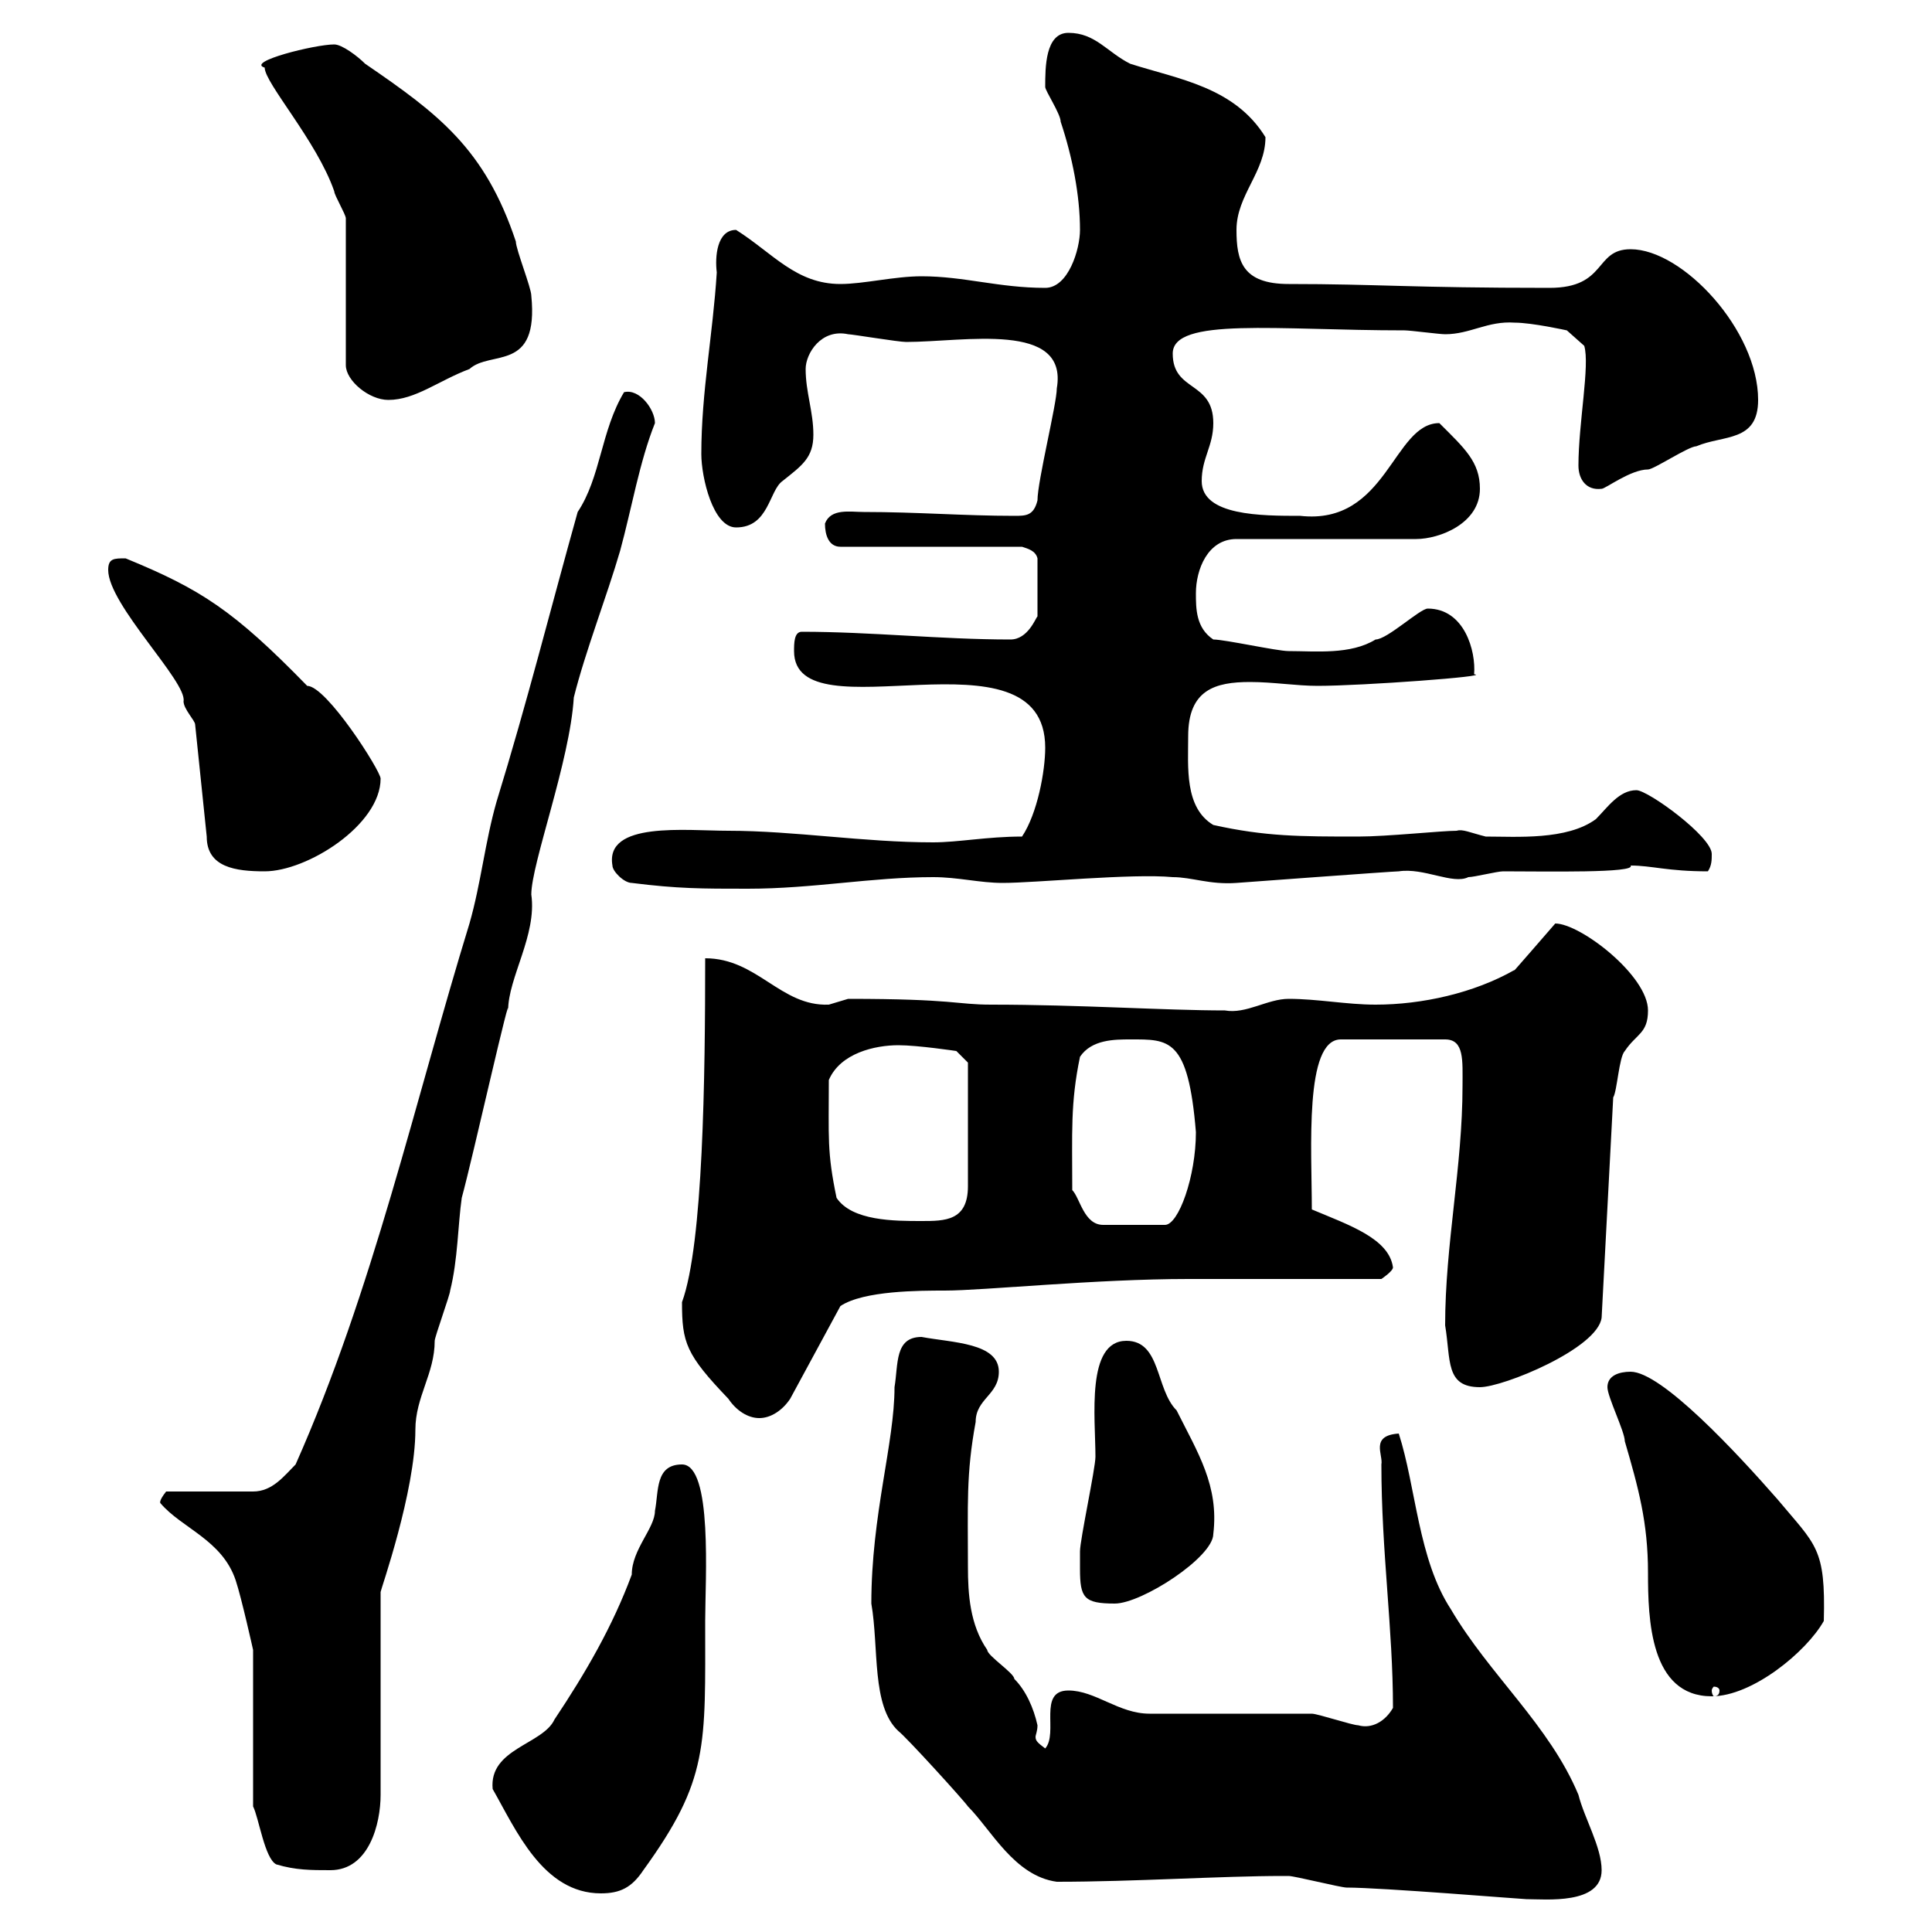<svg xmlns="http://www.w3.org/2000/svg" xmlns:xlink="http://www.w3.org/1999/xlink" width="300" height="300"><path d="M199.20 291.30C199.20 291.30 200.10 291.30 200.10 291.30C201 291.30 208.20 293.10 209.10 293.10C214.50 293.10 236.40 294.90 237 294.90C240 294.90 248.70 295.80 248.70 290.40C248.70 286.80 246 282.30 245.10 278.70C240.60 267.90 231.30 260.10 225.30 249.90C220.20 242.10 219.90 231 217.20 222.60C212.70 222.90 214.80 225.90 214.50 227.40C214.50 240.90 216.30 252.90 216.30 265.20C215.10 267.30 213 268.50 210.90 267.90C210 267.90 204.60 266.10 203.70 266.10L178.50 266.10C173.70 266.10 170.10 262.50 165.90 262.50C161.10 262.50 164.40 269.10 162.30 271.50C161.10 270.60 160.80 270.30 160.80 269.70C160.80 269.40 161.10 268.80 161.10 267.90C160.50 265.20 159.30 262.50 157.50 260.70C157.50 259.80 153.30 257.10 153.30 256.20C150.60 252.30 150.30 247.50 150.30 243.30C150.30 233.70 150 228.90 151.50 220.80C151.50 217.20 155.10 216.60 155.10 213C155.10 208.50 147.90 208.50 143.10 207.60C138.90 207.60 139.50 211.80 138.90 215.40C138.90 224.10 135.30 235.20 135.30 249C136.50 255.90 135.30 264.90 139.50 268.80C140.70 269.70 149.70 279.60 150.30 280.50C153.90 284.10 157.50 291.30 164.10 292.20C176.10 292.20 189.60 291.30 199.20 291.30ZM76.50 277.80C80.10 284.10 84.30 294 93.30 294C96.30 294 98.10 293.10 99.90 290.40C110.10 276.30 109.50 271.20 109.50 251.70C109.50 245.40 110.70 227.40 105.90 227.40C101.70 227.40 102.30 231.60 101.70 234.60C101.70 237.30 98.10 240.60 98.10 244.50C95.10 252.60 90.90 259.80 86.10 267C84.30 270.90 75.90 271.50 76.50 277.80ZM39.30 280.50C40.20 282.30 41.10 288.60 42.90 289.50C45.90 290.40 48.30 290.40 51.30 290.40C57.30 290.40 59.10 283.20 59.10 278.70L59.10 247.20C59.10 246.90 64.50 231.60 64.50 222C64.50 216.90 67.50 213.30 67.50 208.20C67.50 207.60 69.90 201 69.90 200.40C71.10 195.60 71.10 190.20 71.70 186C73.50 179.40 79.50 152.40 78.90 156.90C78.90 151.80 83.40 145.20 82.50 138.90C82.50 134.10 88.50 118.20 89.10 108.30C90.90 101.10 94.20 92.70 96.30 85.50C98.10 78.90 99.30 71.70 101.70 65.70C101.70 63.60 99.30 60.30 96.90 60.90C93.30 66.90 93.30 74.10 89.70 79.50C85.50 94.50 81.90 108.90 77.10 124.50C75.30 130.80 74.70 137.10 72.90 143.40C64.50 170.70 57.90 200.40 45.90 227.40C44.10 229.20 42.30 231.60 39.30 231.60L25.80 231.60C24.60 233.10 24.90 233.40 24.90 233.40C28.20 237.30 34.50 239.10 36.60 245.40C37.50 248.10 39.30 256.20 39.30 256.20ZM249.60 215.40C249.60 216.90 252.30 222.30 252.30 223.80C254.40 231 255.90 236.40 255.90 244.20C255.90 251.40 256.20 263.40 265.80 263.40C272.10 263.40 280.50 256.50 283.20 251.70C283.50 240.30 282 240 276 232.80C269.70 225.60 258 213 253.20 213C251.40 213 249.60 213.60 249.60 215.40ZM267 262.50C267 263.10 266.70 263.40 266.10 263.40C266.10 263.40 265.80 263.10 265.80 262.50C265.80 262.20 266.10 261.90 266.10 261.90C266.70 261.90 267 262.20 267 262.50ZM167.70 243.60C167.70 248.10 168.30 249 173.10 249C177.30 249 188.40 241.80 188.40 238.20C189.30 230.70 186 225.60 182.70 219C179.40 215.70 180.30 208.20 174.90 208.20C168.60 208.20 170.10 220.20 170.10 226.20C170.10 228 167.70 239.10 167.70 240.90C167.70 240.90 167.70 242.70 167.70 243.60ZM105.90 202.20C105.90 208.50 106.50 210.30 113.10 217.20C114.30 219 116.10 220.20 117.90 220.20C119.70 220.20 121.50 219 122.70 217.20L130.50 202.80C134.10 200.40 142.80 200.40 146.70 200.40C152.70 200.40 170.10 198.60 184.50 198.60L214.50 198.60C214.50 198.60 216.30 197.40 216.30 196.80C215.70 192.30 209.40 190.20 203.70 187.80C203.70 178.50 202.50 161.40 208.20 161.40L224.40 161.40C227.40 161.40 227.10 164.70 227.10 168.60C227.10 181.20 224.40 193.20 224.40 205.80C225.30 211.20 224.40 215.40 229.80 215.40C233.40 215.40 248.10 209.40 248.70 204.60L250.50 170.40C251.10 169.50 251.40 164.10 252.30 163.20C254.10 160.50 255.90 160.50 255.90 156.90C255.90 151.50 245.40 143.40 241.50 143.40C241.50 143.40 233.70 152.40 235.20 150.60C228.90 154.20 220.80 156 213.60 156C209.10 156 204.60 155.10 200.10 155.10C196.80 155.10 193.50 157.50 190.20 156.90C180.90 156.90 167.70 156 153.90 156C148.50 156 148.20 155.10 131.70 155.10C131.70 155.10 128.70 156 128.70 156C121.20 156.30 117.60 148.80 109.50 148.80C109.50 167.10 109.20 193.20 105.90 202.20ZM166.50 184.80C166.50 175.80 166.20 171.30 167.70 164.10C169.50 161.40 173.10 161.40 175.50 161.40C181.50 161.40 184.50 161.10 185.70 175.80C185.70 182.70 183 190.20 180.90 190.20L171.30 190.20C168.30 190.20 167.70 186 166.50 184.80ZM129.90 186C128.40 178.80 128.70 176.70 128.70 167.70C130.50 163.50 135.90 162.30 139.50 162.30C142.50 162.30 148.50 163.20 148.50 163.20L150.30 165L150.30 184.20C150.30 189.60 146.70 189.60 143.10 189.60C138.90 189.60 132.30 189.60 129.90 186ZM98.10 137.10C105.30 138 108.90 138 116.10 138C126.30 138 135.30 136.20 144.90 136.20C148.80 136.20 152.10 137.10 155.70 137.10C160.80 137.10 175.80 135.60 182.10 136.20C185.10 136.20 187.80 137.40 192 137.10C192 137.10 216.30 135.30 217.20 135.30C221.10 134.70 225.60 137.40 228 136.20C228.90 136.20 232.50 135.30 233.40 135.30C240 135.30 254.10 135.60 253.20 134.40C256.50 134.40 258.90 135.30 265.20 135.30C265.80 134.40 265.80 133.50 265.80 132.60C265.80 129.90 255.90 122.70 254.10 122.70C251.40 122.70 249.60 125.40 247.80 127.20C243.30 130.50 235.50 129.90 230.70 129.90C228.30 129.30 227.10 128.70 226.20 129C223.80 129 215.40 129.90 210.90 129.90C201.90 129.90 196.50 129.90 188.40 128.10C183.90 125.40 184.50 119.10 184.50 114.30C184.50 107.10 188.70 105.90 194.10 105.90C197.70 105.90 201.30 106.50 204.60 106.50C211.50 106.50 231.90 105 228.90 104.70C229.20 101.10 227.40 94.50 221.70 94.50C220.50 94.50 215.40 99.30 213.60 99.30C209.70 101.70 204.30 101.10 200.10 101.10C198.30 101.10 190.20 99.30 188.40 99.30C185.70 97.50 185.70 94.50 185.70 92.10C185.70 88.50 187.50 83.70 192 83.70L219.90 83.70C223.50 83.70 229.80 81.30 229.80 75.90C229.80 71.70 227.40 69.60 223.50 65.70C216.30 65.70 215.40 81.60 201.90 80.10C195.90 80.10 186.60 80.10 186.60 74.70C186.60 71.10 188.40 69.30 188.40 65.70C188.40 59.10 182.10 60.90 182.10 54.90C182.10 49.20 198.30 51.30 218.10 51.30C219 51.30 223.50 51.90 224.40 51.90C228.30 51.90 231 49.80 235.20 50.10C237.90 50.10 243.30 51.30 243.30 51.30L246 53.70C246.90 56.70 245.10 65.70 245.10 72.30C245.10 74.40 246.30 76.20 248.70 75.90C249.30 75.90 253.20 72.90 255.90 72.90C256.80 72.90 262.20 69.30 263.40 69.30C267.60 67.50 273 68.70 273 62.10C273 51.30 261.30 38.70 253.20 38.70C247.50 38.70 249.60 44.70 240.60 44.70C219 44.70 213.90 44.10 200.10 44.10C192.90 44.10 192 40.50 192 35.70C192 30.30 196.50 26.70 196.50 21.30C191.70 13.50 183 12.30 175.50 9.90C171.90 8.10 170.10 5.10 165.90 5.10C162.30 5.10 162.30 10.50 162.30 13.50C162.30 14.10 164.70 17.70 164.70 18.90C166.50 24.30 167.70 30.30 167.70 35.70C167.70 38.70 165.90 44.70 162.30 44.70C155.10 44.70 149.70 42.90 143.10 42.90C138.90 42.90 134.10 44.10 130.50 44.10C123.60 44.10 120 39.30 114.30 35.70C111.30 35.70 111 39.90 111.30 42.30C110.70 51.90 108.90 60.90 108.90 70.50C108.90 74.10 110.70 81.90 114.30 81.90C119.40 81.90 119.40 76.20 121.50 74.70C124.50 72.30 126.30 71.10 126.30 67.50C126.30 63.90 125.10 60.90 125.10 57.30C125.10 54.90 127.50 51 131.70 51.90C132.30 51.90 139.50 53.10 140.70 53.10C149.70 53.10 165.90 49.80 164.10 60.30C164.10 62.70 161.10 74.70 161.10 77.70C160.50 80.10 159.30 80.10 157.50 80.10C149.70 80.10 142.50 79.50 134.10 79.50C132 79.50 129 78.90 128.10 81.30C128.10 83.10 128.70 84.90 130.50 84.90L158.70 84.90C159.60 85.20 160.80 85.50 161.10 86.70L161.10 95.70C160.80 96 159.60 99.30 156.90 99.30C146.10 99.30 135.30 98.10 124.50 98.10C123.30 98.10 123.30 99.90 123.30 101.10C123.30 114.60 162.30 96.60 162.30 116.10C162.30 119.70 161.10 126.30 158.70 129.90C153.30 129.90 148.80 130.80 144.90 130.80C134.10 130.80 123.30 129 113.10 129C106.50 129 93.90 127.50 95.10 134.40C95.10 135.30 96.90 137.10 98.10 137.10ZM30.30 112.50L32.10 129.90C32.10 134.70 36.60 135.30 41.10 135.30C47.70 135.30 59.10 128.10 59.10 120.90C59.10 119.70 50.70 106.50 47.70 106.50C36.30 94.80 31.20 91.50 19.50 86.70C17.70 86.70 16.80 86.70 16.80 88.50C16.80 93.90 29.10 105.90 28.50 108.90C28.50 110.10 30.30 111.90 30.30 112.50ZM53.70 33.90L53.70 56.70C53.70 59.10 57.30 62.10 60.30 62.10C64.50 62.10 68.10 59.10 72.90 57.30C76.20 54.30 83.70 57.90 82.50 45.90C82.50 44.70 80.10 38.70 80.10 37.50C75.30 23.10 68.10 17.70 56.70 9.90C55.50 8.70 53.10 6.90 51.90 6.90C48.90 6.90 38.10 9.60 41.10 10.50C41.10 12.90 49.20 21.90 51.90 29.70C51.90 30.30 53.70 33.30 53.70 33.90Z"/></svg>